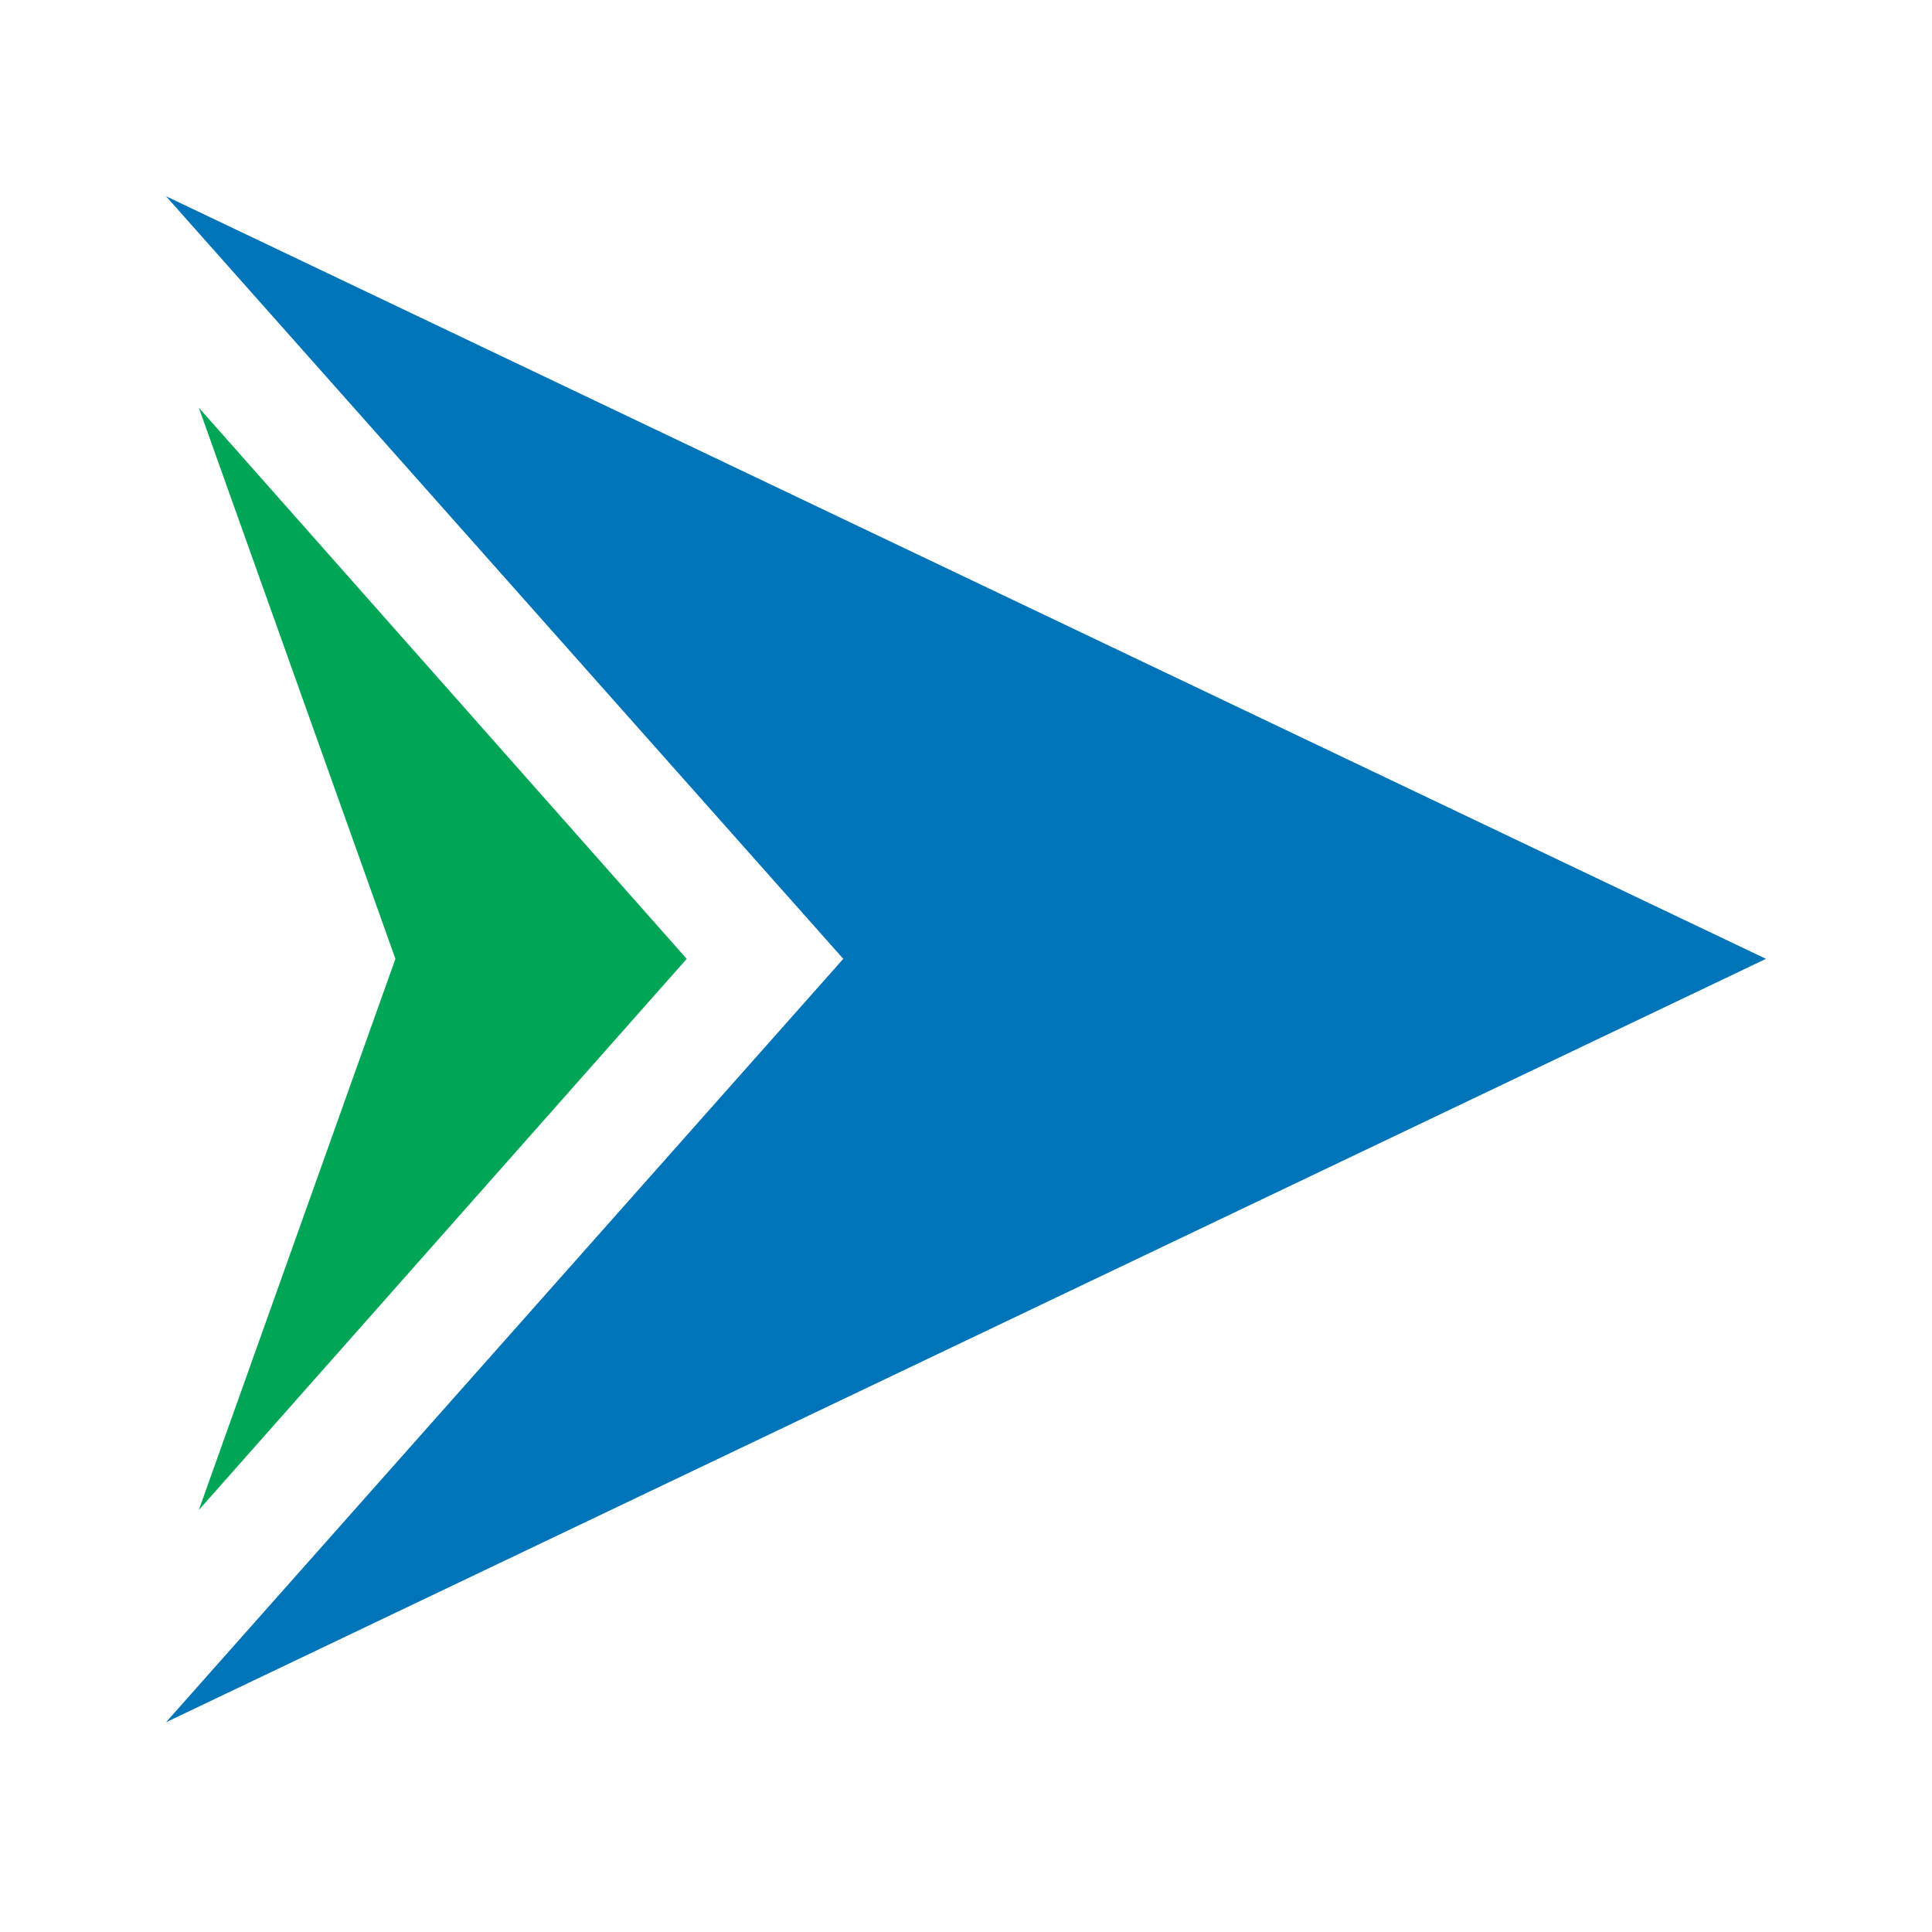 <svg width="60" height="60" viewBox="0 0 60 60" fill="none" xmlns="http://www.w3.org/2000/svg">
<g clip-path="url(#clip0_3563_15626)">
<path d="M26.189 29.778L5.156 53.486L54.844 29.778L5.156 6.094L26.189 29.778Z" fill="#0074B8"/>
<path d="M12.28 29.778L6.174 46.896L21.327 29.778L6.174 12.66L12.28 29.778Z" fill="#00A656"/>
</g>
<defs>
<clipPath id="clip0_3563_15626">
<rect width="49.688" height="47.392" fill="white" transform="translate(5.156 6.094)"/>
</clipPath>
</defs>
</svg>
